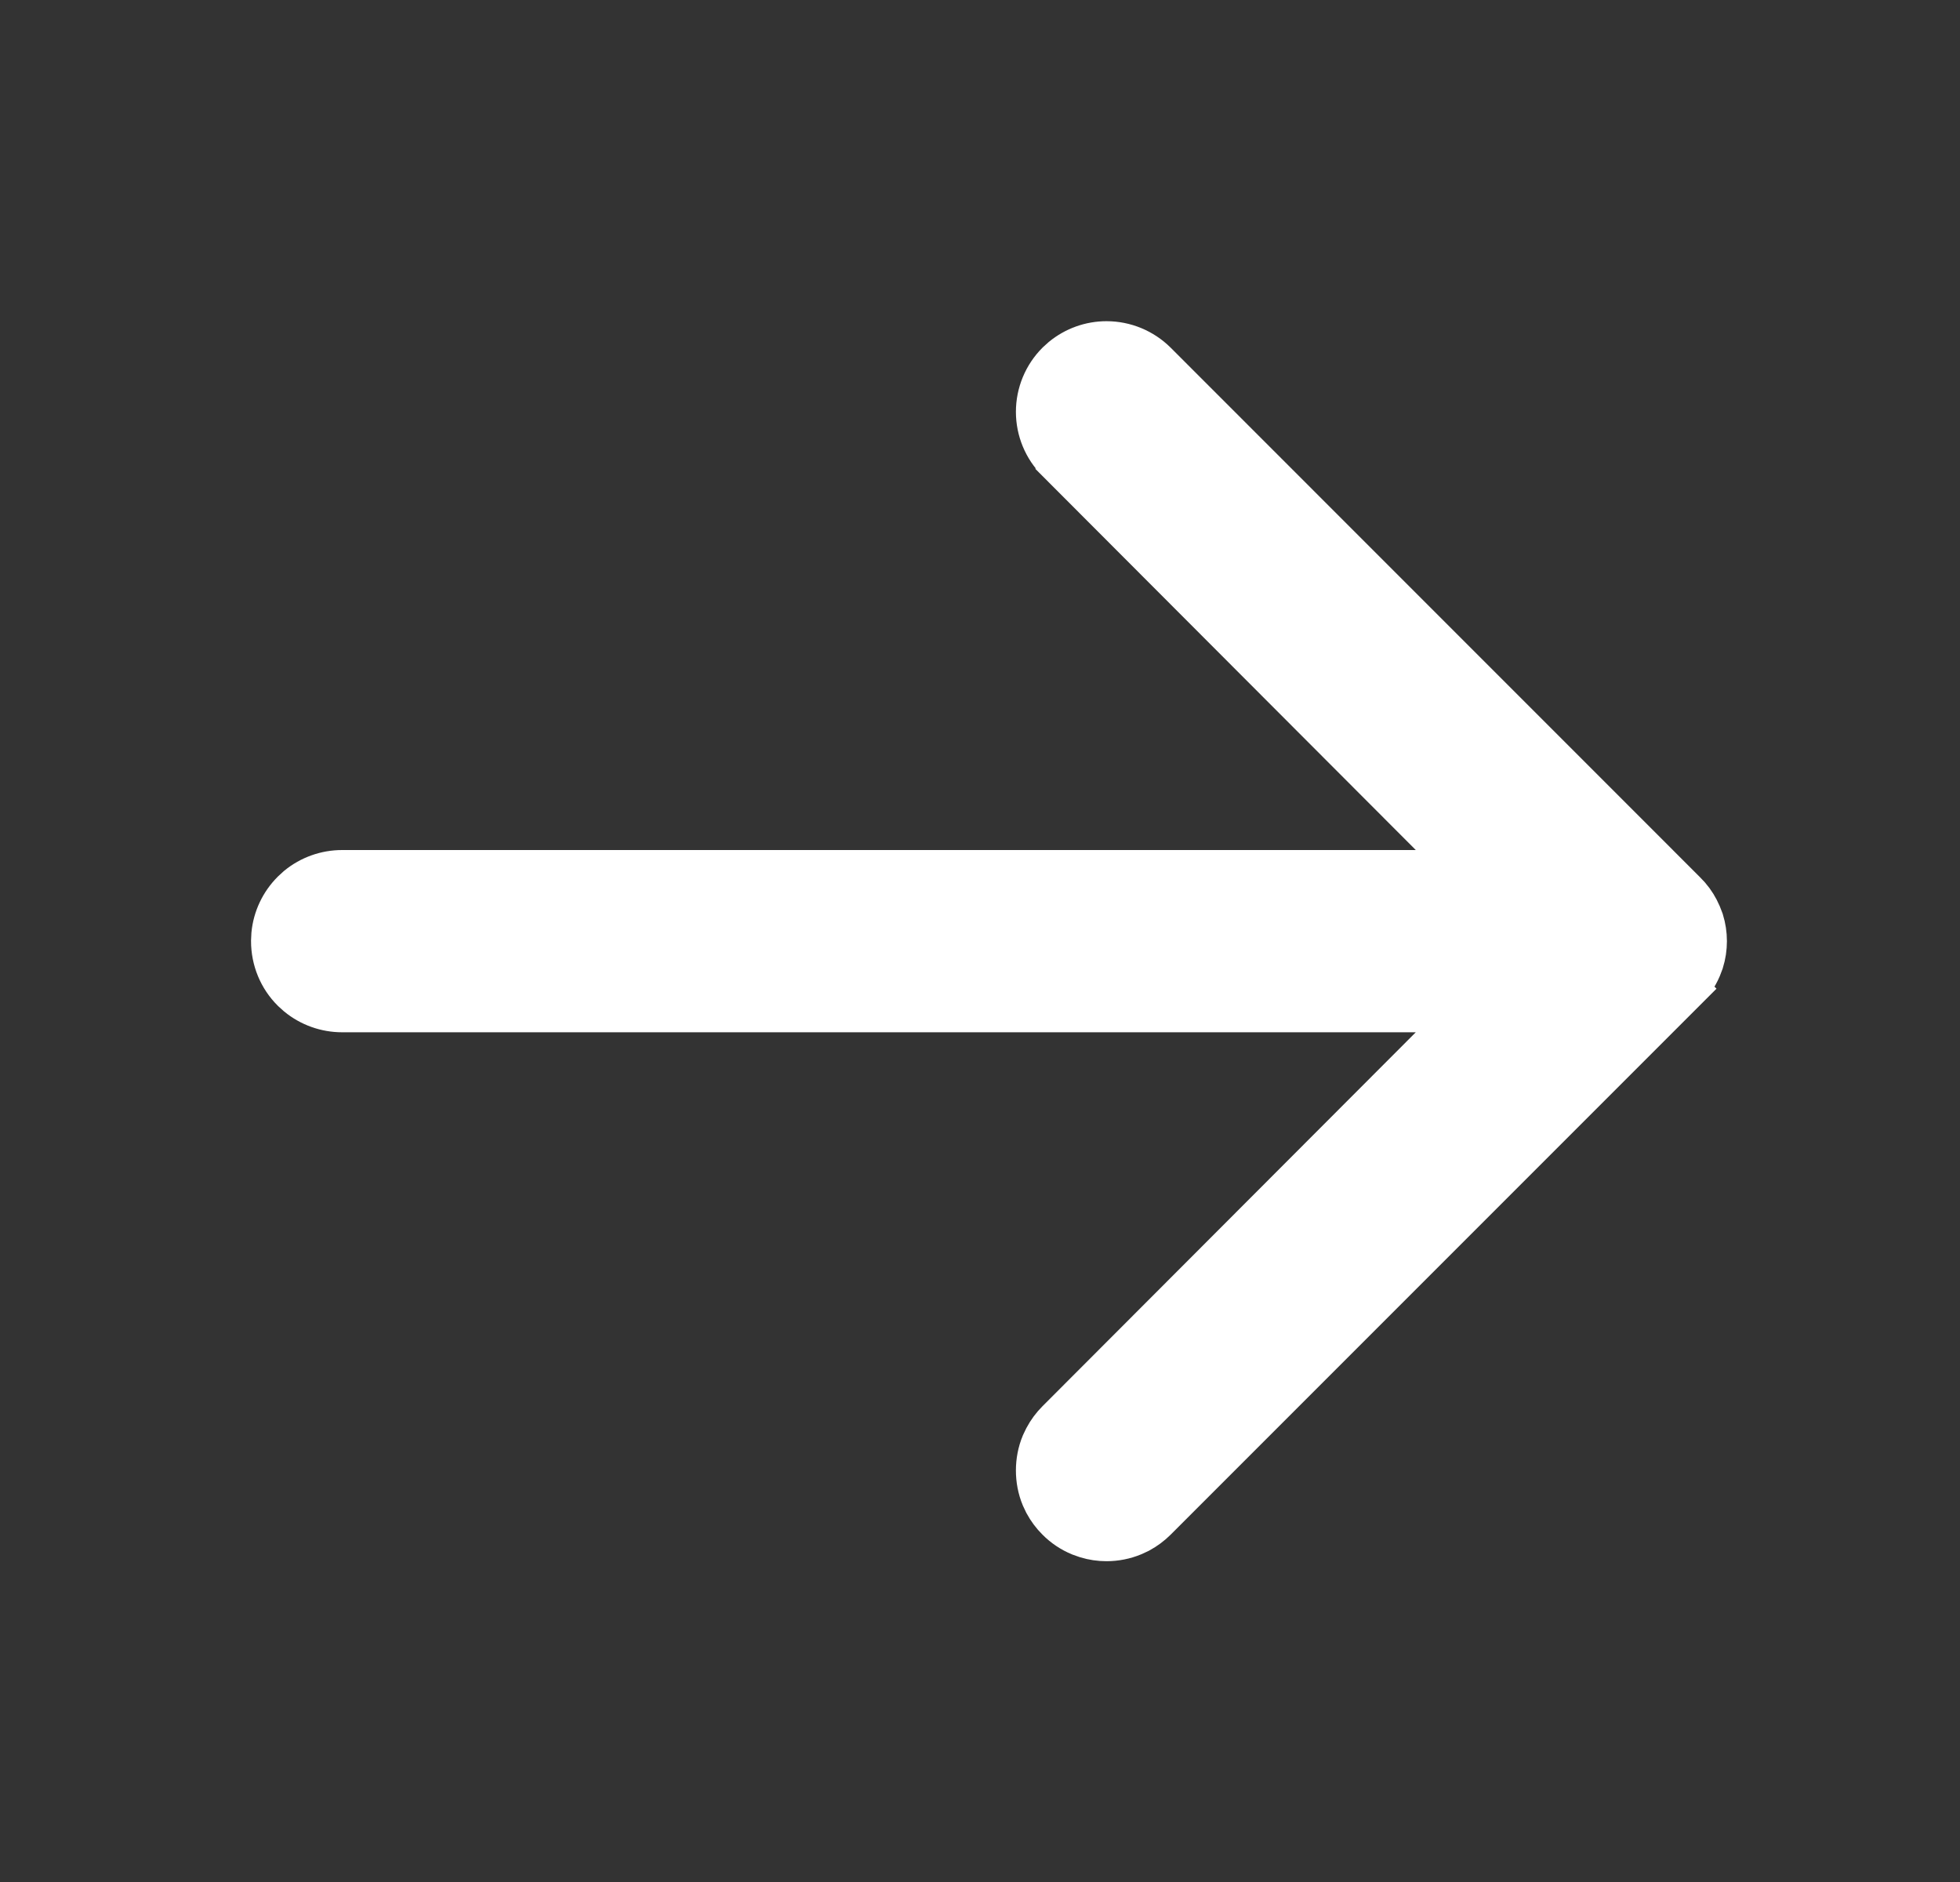 <?xml version="1.0" encoding="UTF-8"?> <svg xmlns="http://www.w3.org/2000/svg" width="25" height="24" viewBox="0 0 25 24" fill="none"><rect x="0" y="0" width="25" height="24" fill="#333333" stroke="none"/><path d="M14.114 4.396C14.341 4.396 14.559 4.486 14.72 4.646L21.465 11.392L21.523 11.453C21.579 11.518 21.624 11.591 21.658 11.67L21.689 11.75C21.714 11.831 21.727 11.916 21.727 12.002C21.727 12.088 21.714 12.173 21.689 12.254L21.658 12.335C21.614 12.438 21.549 12.53 21.469 12.607L21.47 12.608L14.72 19.358C14.66 19.418 14.592 19.468 14.519 19.508L14.442 19.544C14.338 19.587 14.227 19.609 14.114 19.609C14.03 19.609 13.946 19.597 13.865 19.572L13.786 19.544C13.682 19.501 13.588 19.438 13.509 19.358C13.449 19.299 13.398 19.23 13.358 19.156L13.322 19.08C13.279 18.976 13.258 18.864 13.258 18.752C13.258 18.64 13.279 18.528 13.322 18.424L13.358 18.349C13.398 18.274 13.448 18.206 13.508 18.146L18.782 12.864H4.364C4.164 12.864 3.971 12.795 3.817 12.669L3.754 12.612C3.592 12.451 3.502 12.231 3.502 12.002L3.506 11.917C3.525 11.72 3.613 11.534 3.754 11.393L3.817 11.335C3.971 11.209 4.164 11.14 4.364 11.14H18.782L13.508 5.857V5.856C13.348 5.696 13.258 5.479 13.258 5.252C13.258 5.025 13.348 4.807 13.509 4.646L13.571 4.59C13.724 4.465 13.915 4.396 14.114 4.396Z" fill="white" stroke="white" stroke-width="0.6"></path></svg> 